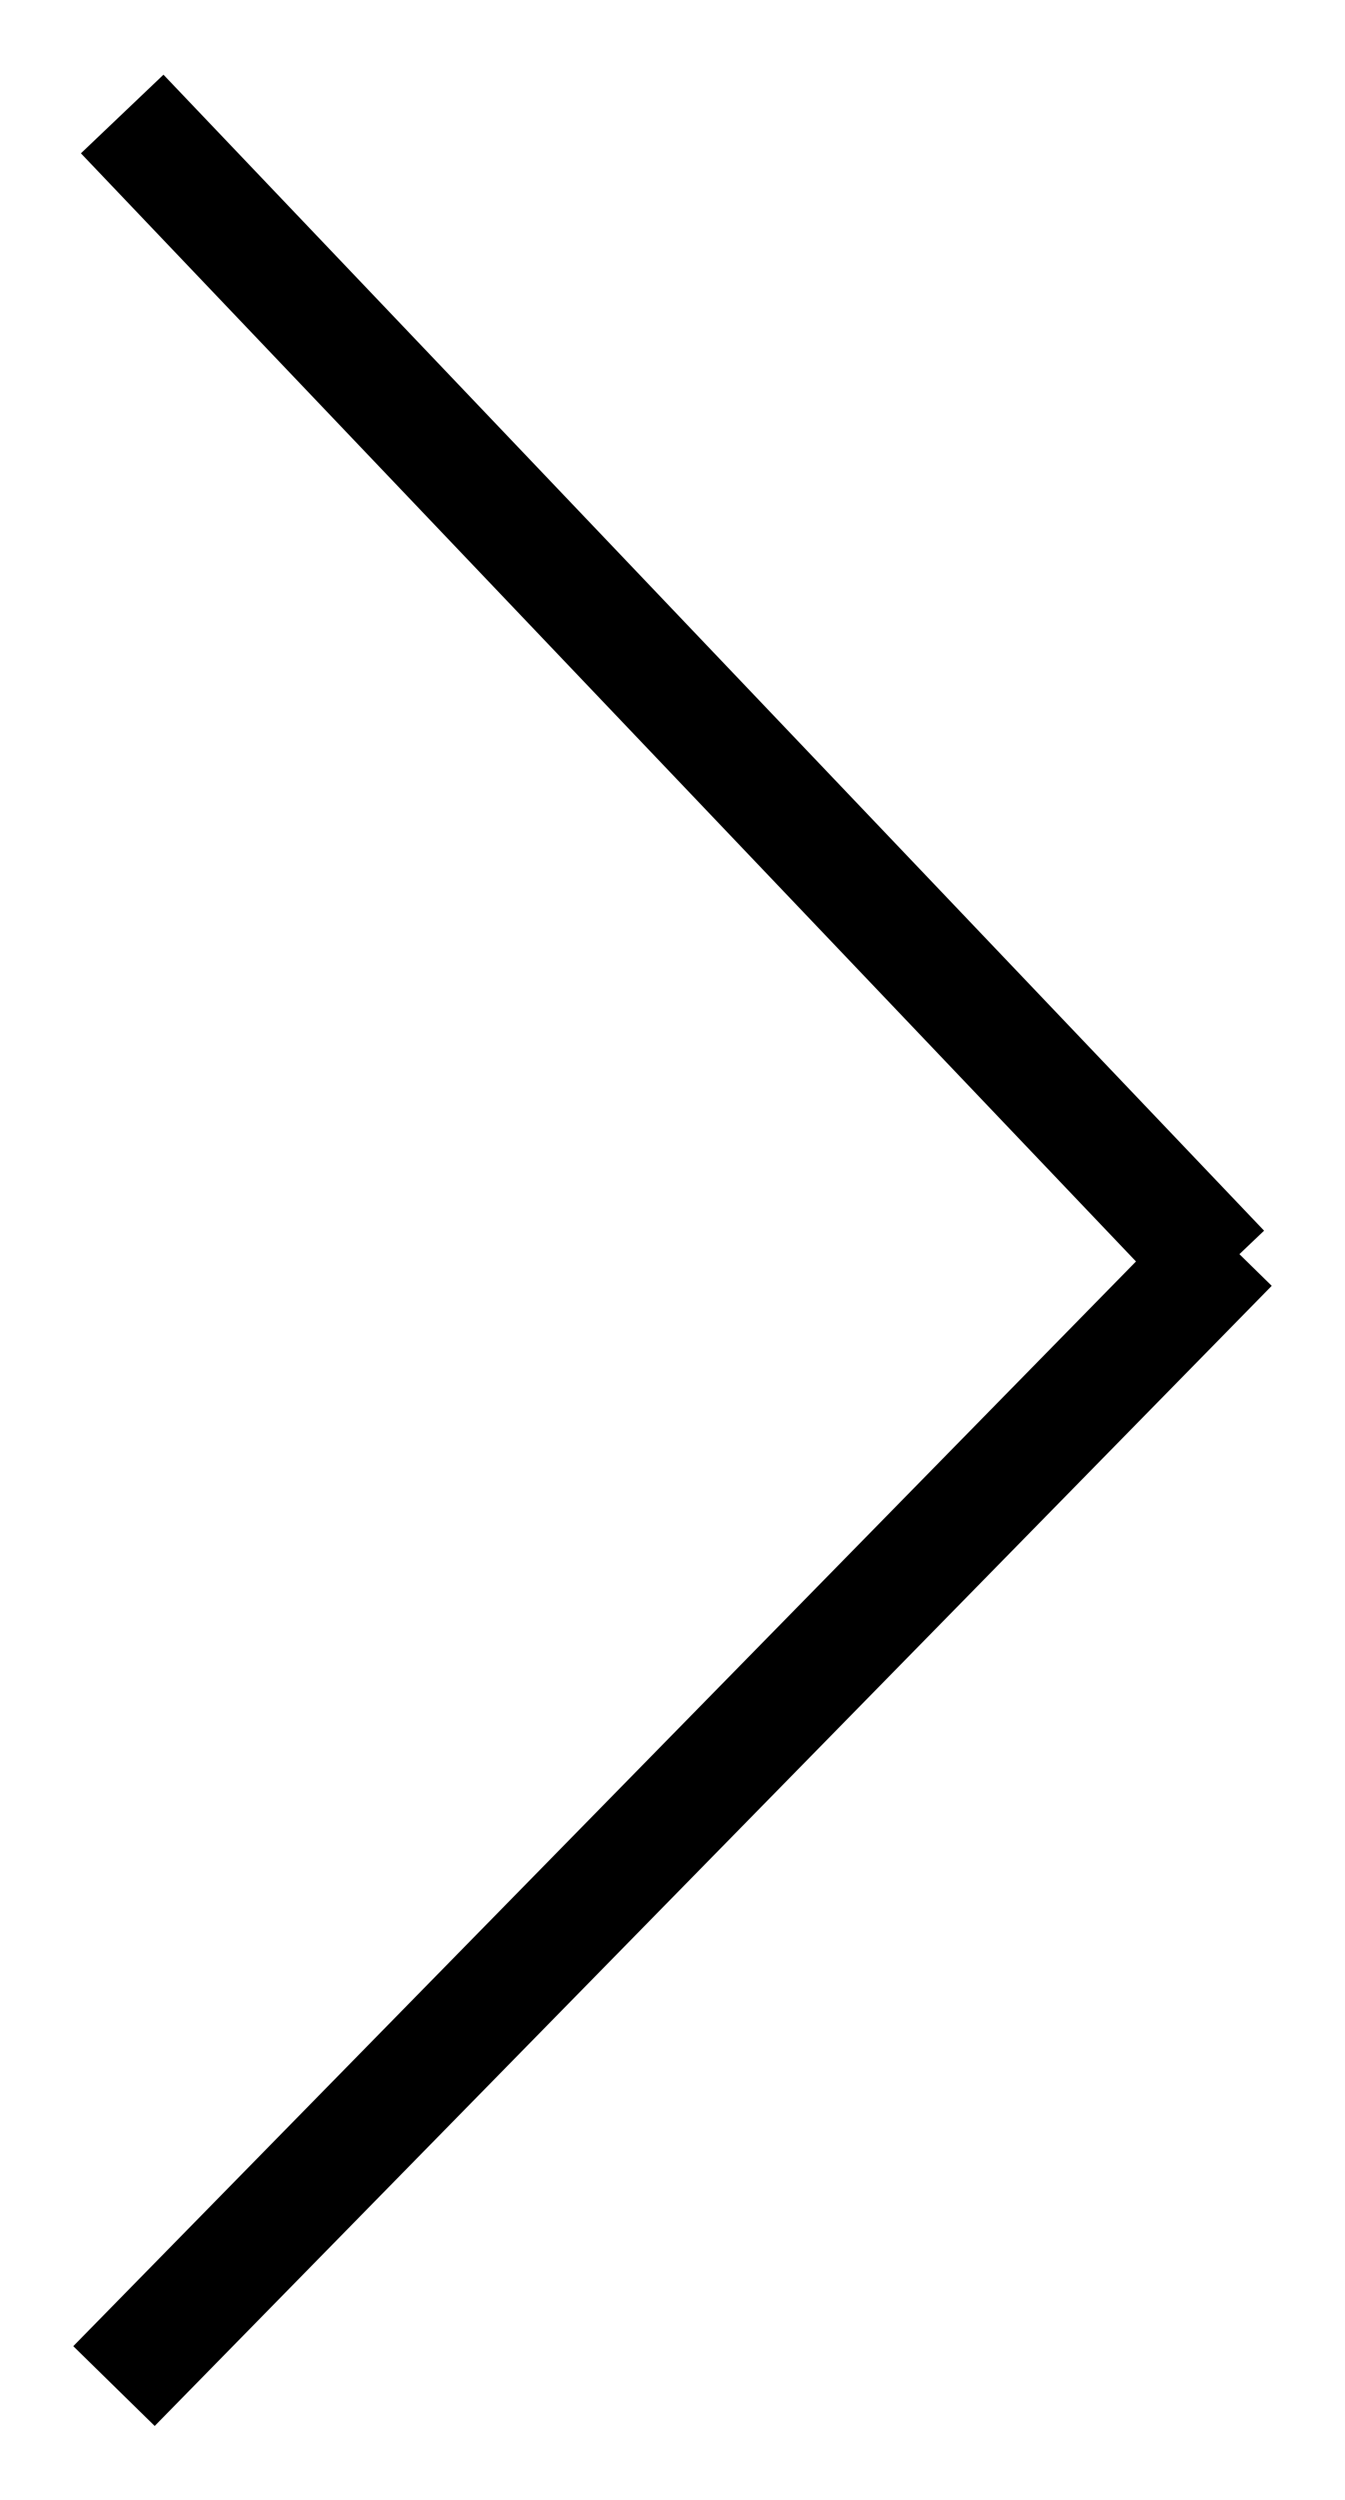 <?xml version="1.0" encoding="UTF-8"?> <svg xmlns="http://www.w3.org/2000/svg" viewBox="6222 4998 11.799 21.929"><line fill="transparent" fill-opacity="1" stroke="#000000" stroke-opacity="1" stroke-width="1" fill-rule="evenodd" display="undefined" stroke-linecap="undefined" stroke-linejoin="undefined" stroke-dasharray="undefined" paint-order="undefined" id="tSvgfbee732d10" title="Line 3" x1="6223.072" y1="4999" x2="6232.727" y2="5009.139"></line><line fill="transparent" fill-opacity="1" stroke="#000000" stroke-opacity="1" stroke-width="1" fill-rule="evenodd" display="undefined" stroke-linecap="undefined" stroke-linejoin="undefined" stroke-dasharray="undefined" paint-order="undefined" id="tSvge4a5b431b0" title="Line 4" x1="6232.799" y1="5008.928" x2="6223" y2="5018.928"></line><defs></defs></svg> 